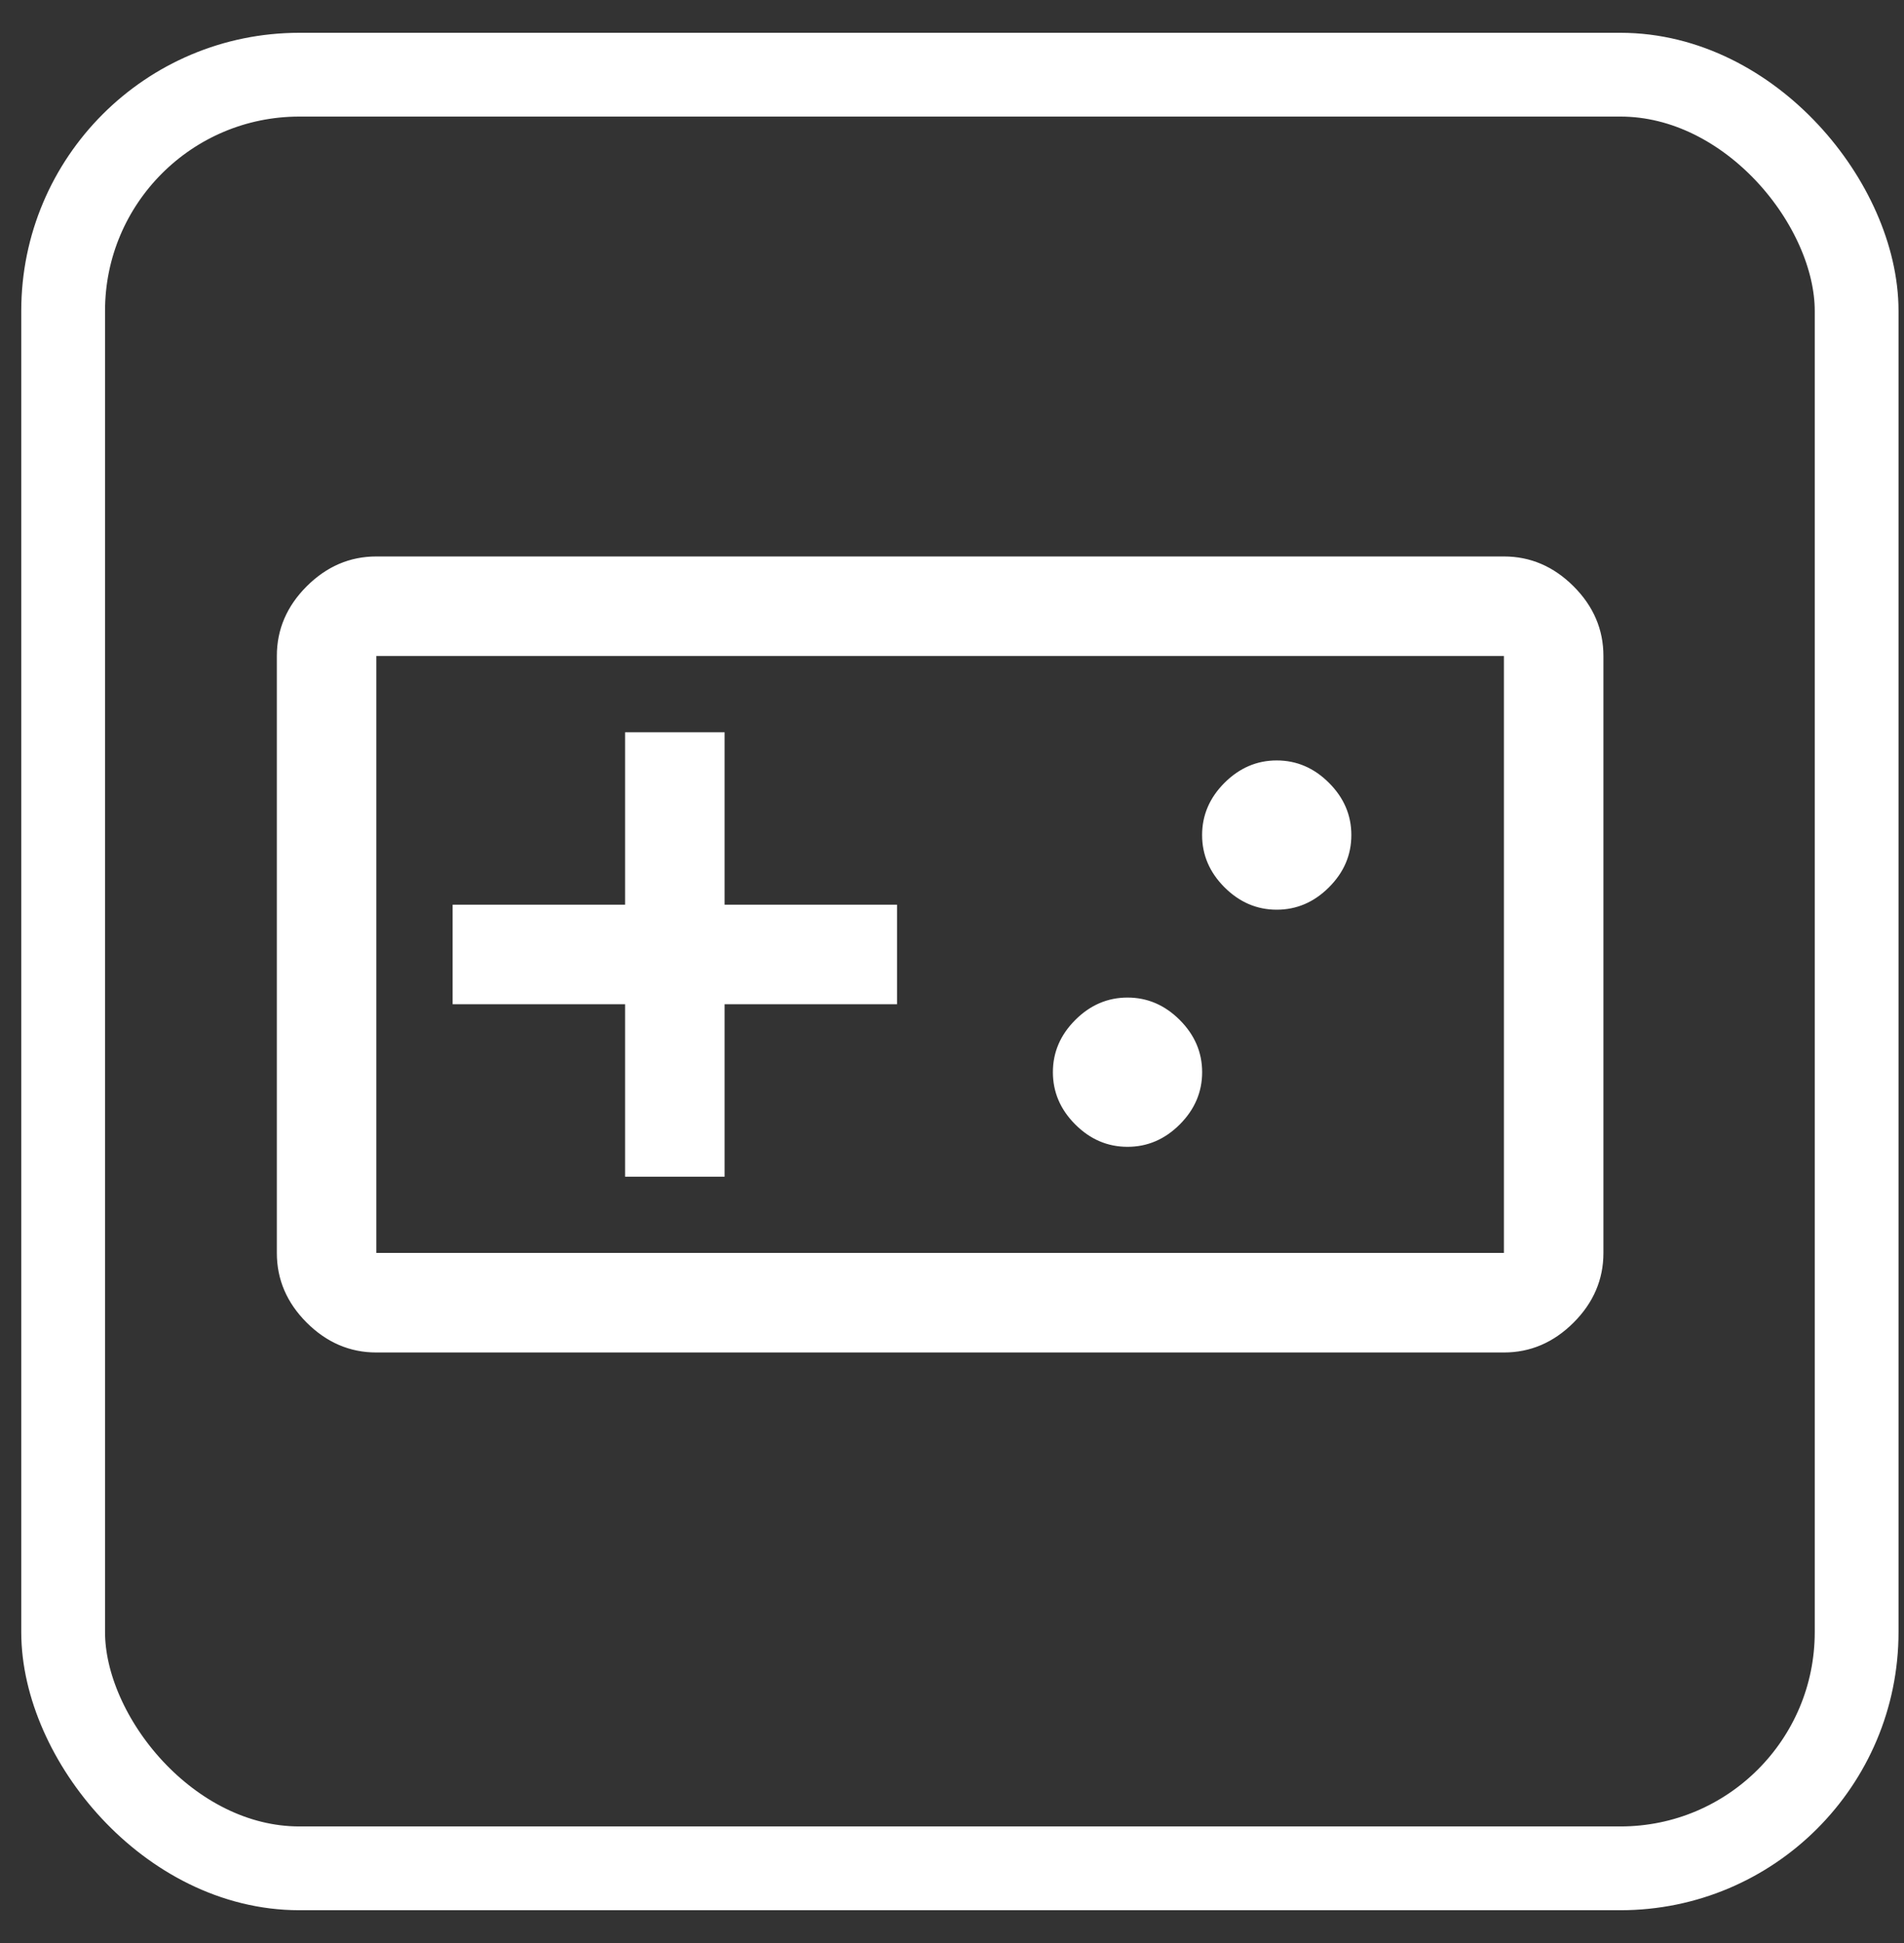 <svg width="49" height="50" viewBox="0 0 49 50" fill="none" xmlns="http://www.w3.org/2000/svg">
<rect x="0" y="0" width="49" height="50" fill="#333333" stroke="none"/>
<path d="M9.664 32.243V32.264H9.685H38.704H38.725V32.243V16.88V16.859H38.704H9.685H9.664V16.88V32.243ZM18.647 25.82H18.626V25.842V30.259H16.108V25.842V25.82H16.087H11.67V23.303H16.087H16.108V23.281V18.865H18.626V23.281V23.303H18.647H23.064V25.82H18.647ZM9.685 34.782C9.009 34.782 8.417 34.528 7.908 34.02C7.4 33.512 7.146 32.92 7.146 32.243V16.88C7.146 16.203 7.4 15.611 7.908 15.103C8.417 14.595 9.009 14.341 9.685 14.341H38.704C39.38 14.341 39.972 14.595 40.481 15.103C40.989 15.611 41.243 16.203 41.243 16.88V32.243C41.243 32.92 40.989 33.512 40.481 34.02C39.972 34.528 39.38 34.782 38.704 34.782H9.685ZM30.346 28.921C29.965 29.301 29.523 29.49 29.017 29.49C28.511 29.49 28.068 29.301 27.688 28.921C27.307 28.54 27.118 28.097 27.118 27.591C27.118 27.085 27.307 26.643 27.688 26.262C28.068 25.882 28.511 25.692 29.017 25.692C29.523 25.692 29.965 25.882 30.346 26.262C30.726 26.643 30.916 27.085 30.916 27.591C30.916 28.097 30.726 28.54 30.346 28.921ZM34.186 22.818C33.806 23.198 33.363 23.388 32.857 23.388C32.351 23.388 31.909 23.198 31.528 22.818C31.148 22.438 30.958 21.995 30.958 21.489C30.958 20.983 31.148 20.54 31.528 20.16C31.909 19.78 32.351 19.59 32.857 19.59C33.363 19.59 33.806 19.78 34.186 20.16C34.567 20.54 34.756 20.983 34.756 21.489C34.756 21.995 34.567 22.438 34.186 22.818Z" fill="white" stroke="white" stroke-width="0.043"/>
<rect x="1.625" y="1.922" width="46.156" height="46.156" rx="6.078" stroke="white" stroke-width="2.156"/>
</svg>
